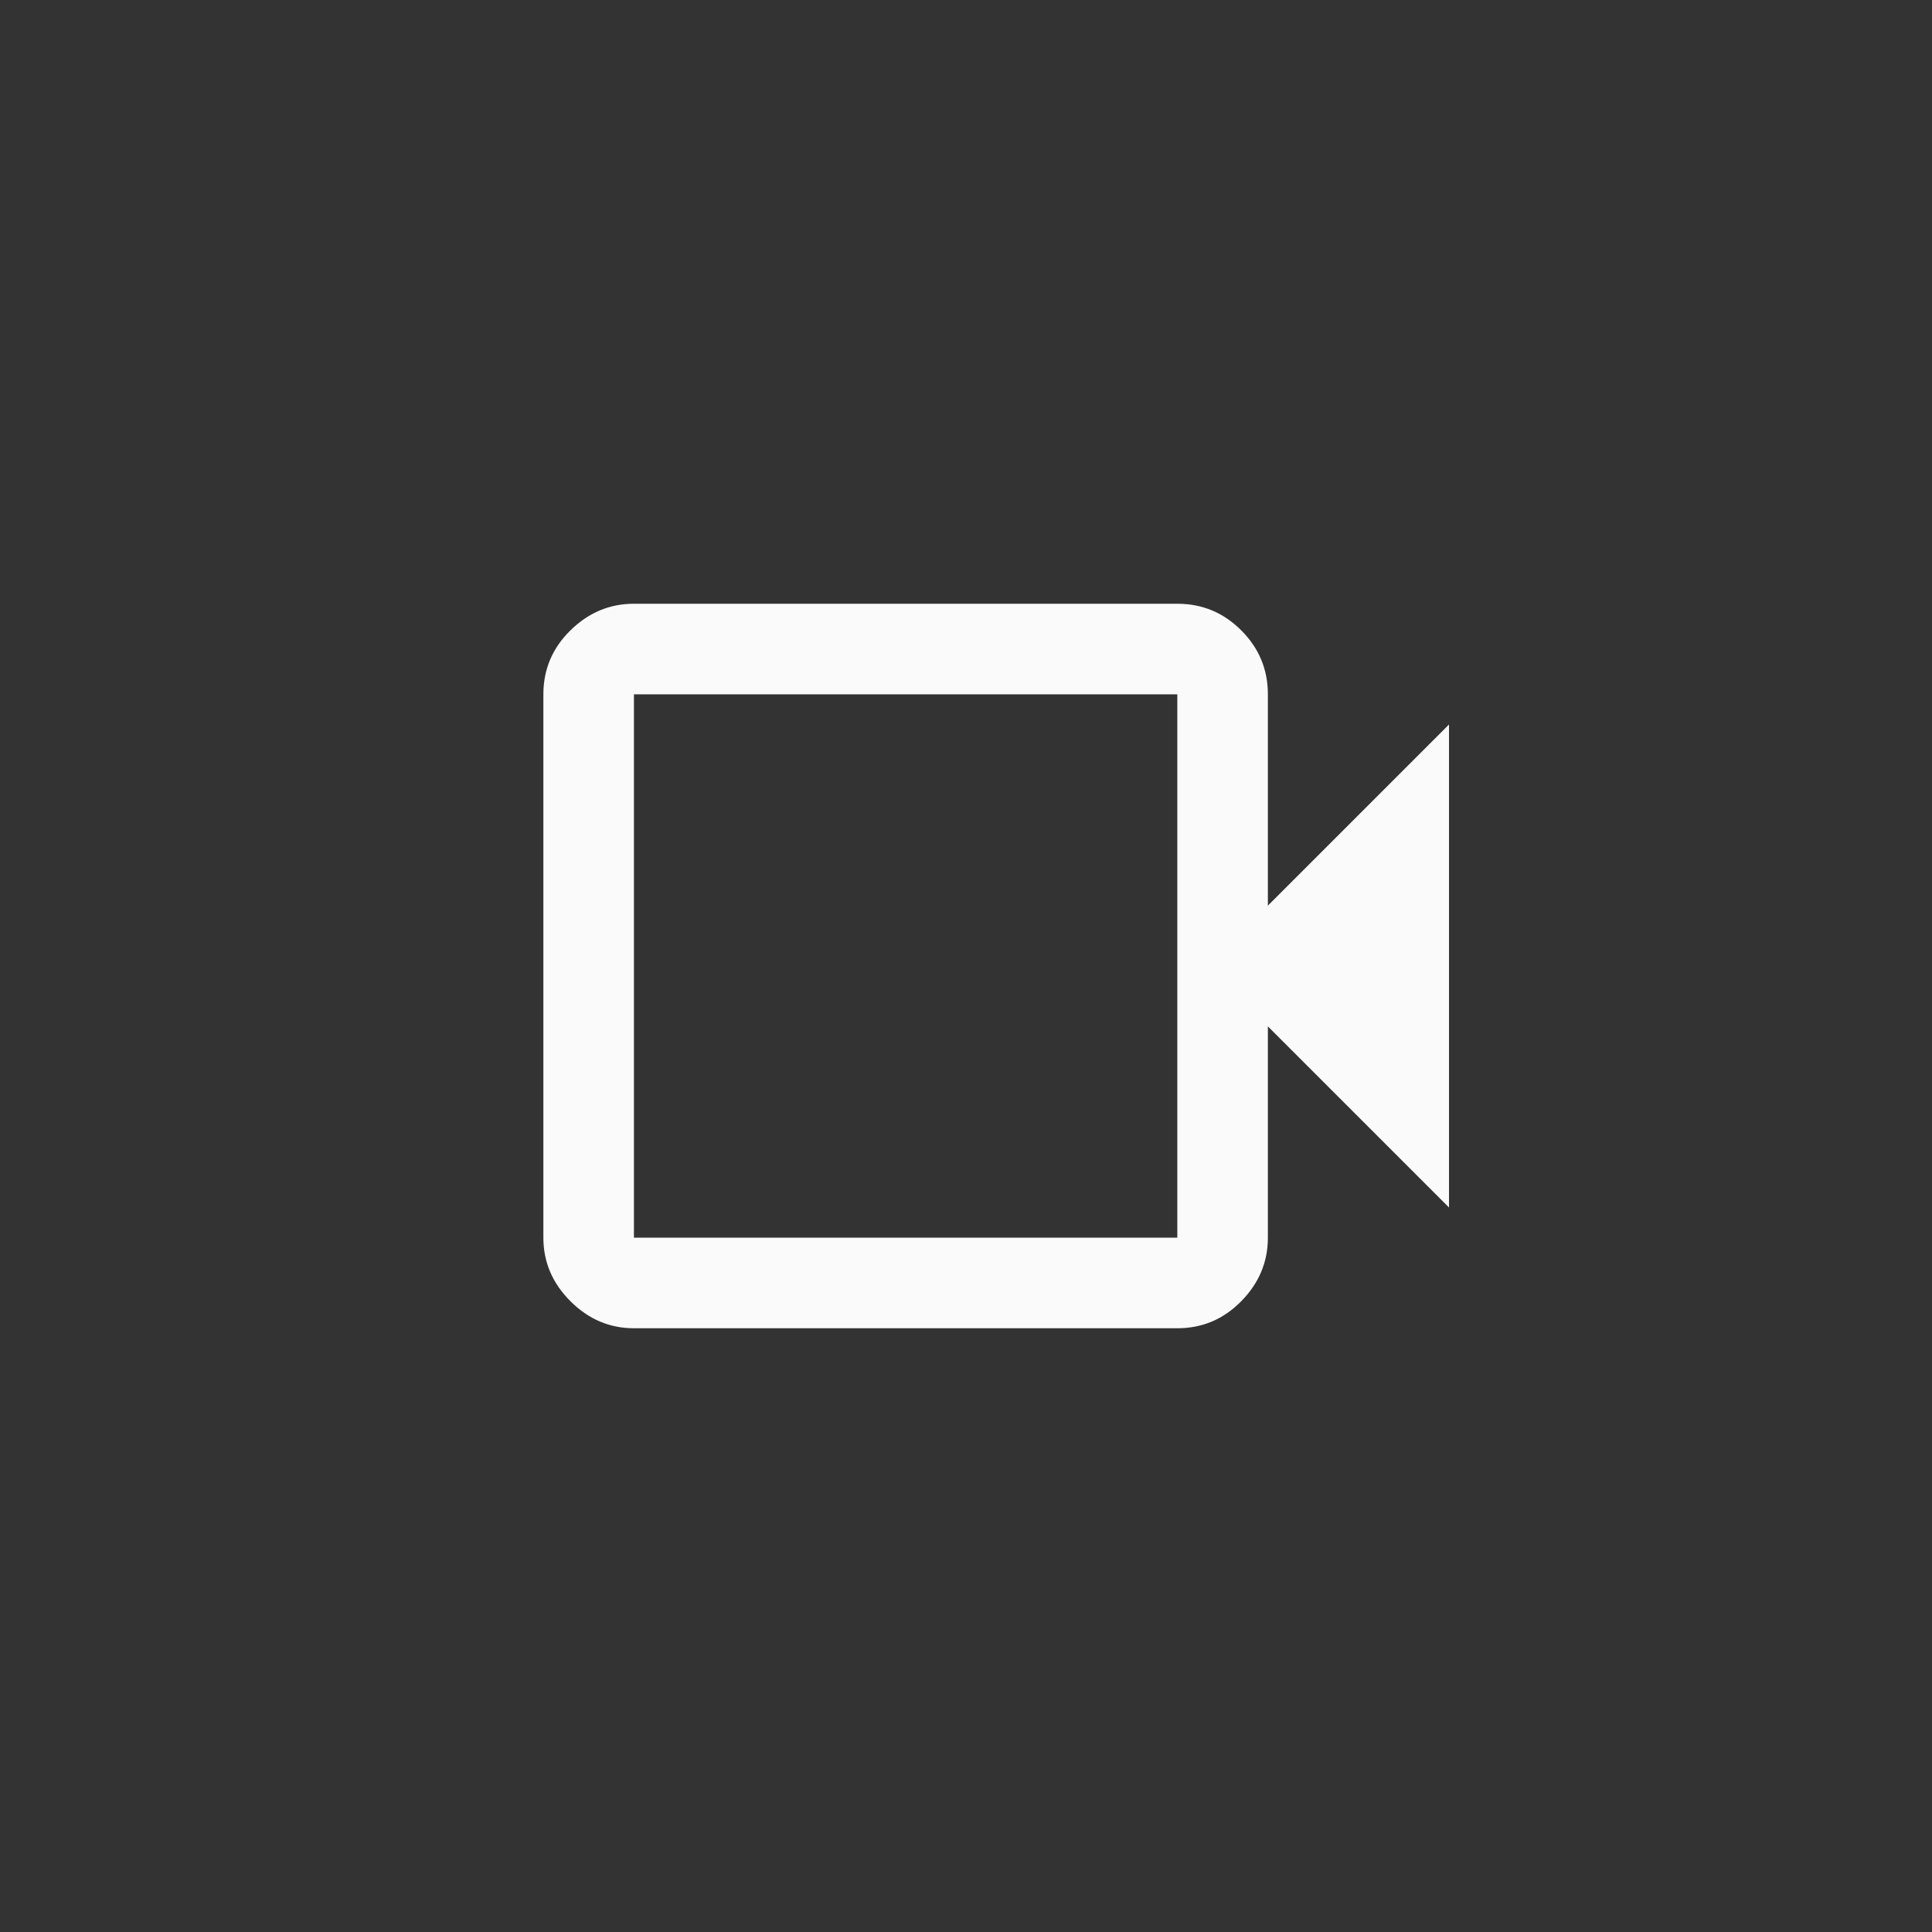 <svg width="32" height="32" viewBox="0 0 32 32" fill="none" xmlns="http://www.w3.org/2000/svg">
<rect x="0" y="0" width="32" height="32" fill="#333333" stroke="none"/>
<g clip-path="url(#clip0_259_8049)">
<mask id="mask0_259_8049" style="mask-type:alpha" maskUnits="userSpaceOnUse" x="6" y="6" width="20" height="20">
<rect x="6" y="6" width="20" height="20" fill="#D9D9D9"/>
</mask>
<g mask="url(#mask0_259_8049)">
<path d="M10.5 22C10.097 22 9.747 21.851 9.448 21.552C9.149 21.253 9 20.903 9 20.5V11.5C9 11.088 9.149 10.734 9.448 10.441C9.747 10.147 10.097 10 10.5 10H19.5C19.913 10 20.266 10.147 20.559 10.441C20.853 10.734 21 11.088 21 11.5V15L24 12V20L21 17V20.5C21 20.903 20.853 21.253 20.559 21.552C20.266 21.851 19.913 22 19.5 22H10.5ZM10.5 20.5H19.5V11.5H10.5V20.5Z" fill="#FAFAFA"/>
</g>
</g>
<defs>
<clipPath id="clip0_259_8049">
<rect width="32" height="32" rx="12" fill="white"/>
</clipPath>
</defs>
</svg>
